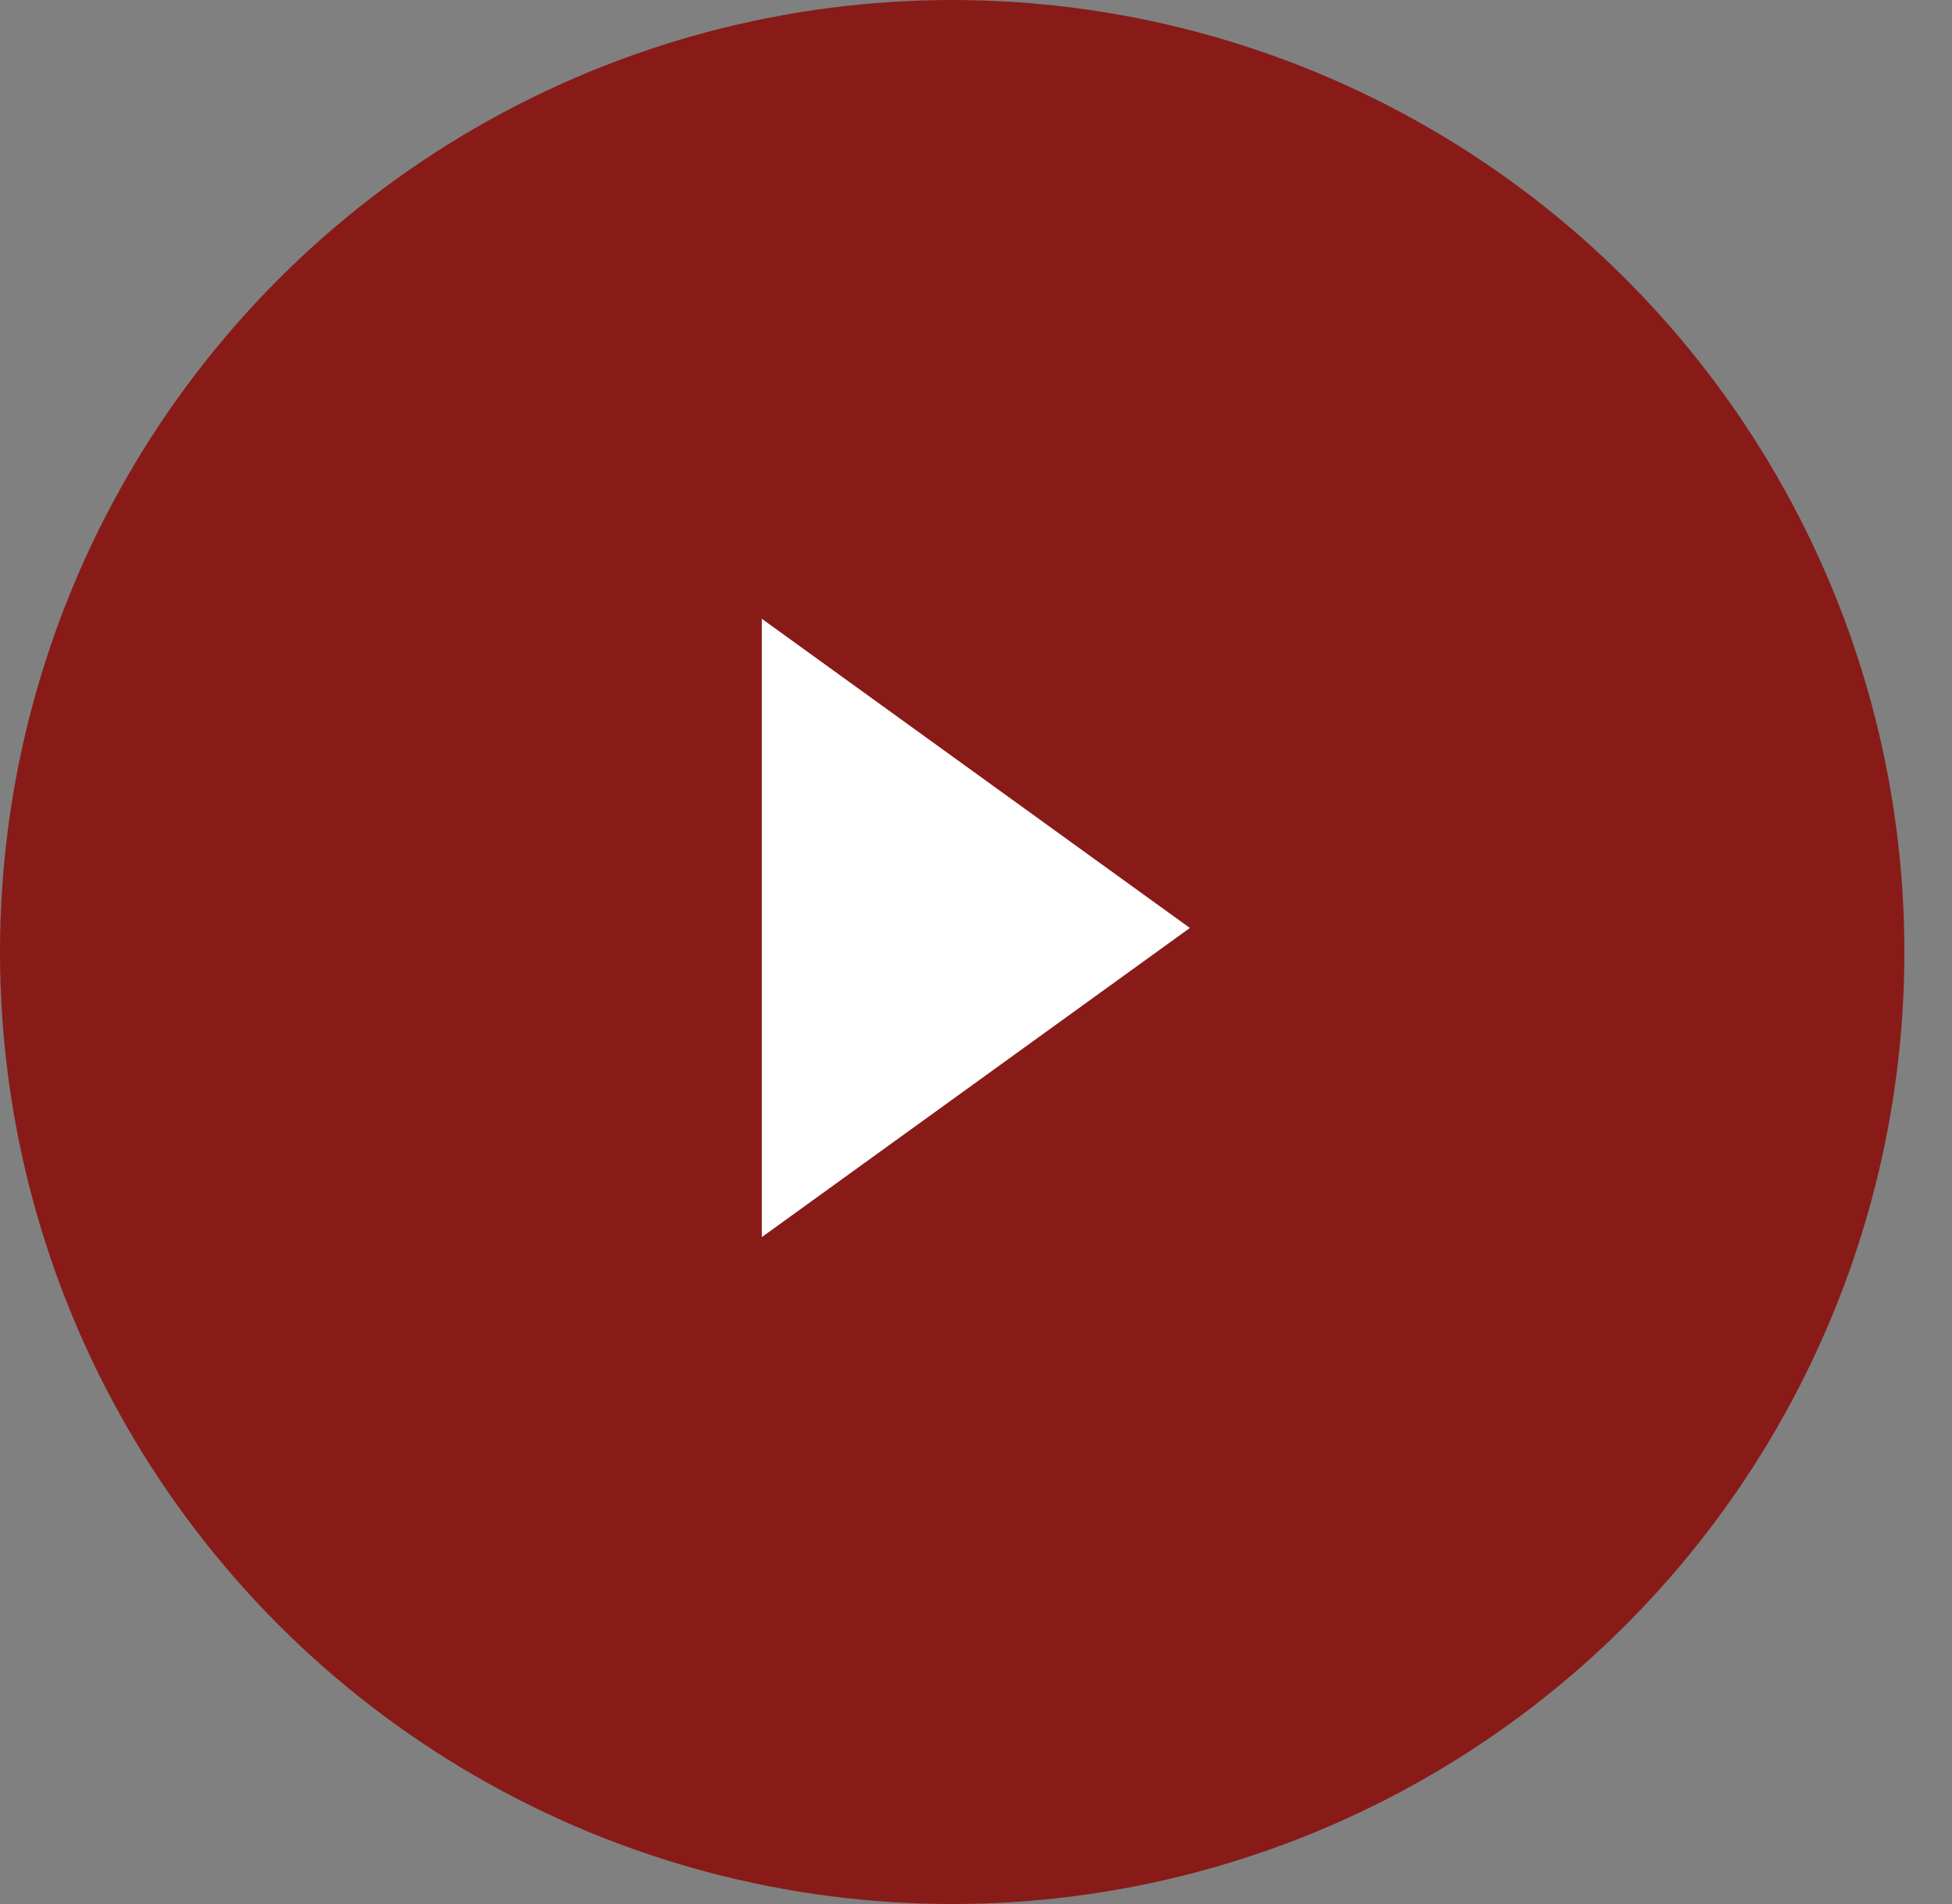 <svg xmlns="http://www.w3.org/2000/svg" xmlns:xlink="http://www.w3.org/1999/xlink" preserveAspectRatio="xMidYMid" width="41" height="40" viewBox="0 0 41 40">
  <rect x="0" y="0" width="41" height="40" fill="#808080" stroke="none"/>
  <defs>
    <style>

      .cls-3 {
        fill: #881b18;
      }

      .cls-4 {
        fill: #ffffff;
      }
    </style>
  </defs>
  <g id="группа-1">
    <circle id="circle-1" class="cls-3" cx="20" cy="20" r="20"/>
    <path d="M24.992,19.495 C24.992,19.495 16.002,25.989 16.002,25.989 C16.002,25.989 16.002,13.000 16.002,13.000 C16.002,13.000 24.992,19.495 24.992,19.495 Z" id="path-1" class="cls-4" fill-rule="evenodd"/>
  </g>
</svg>
